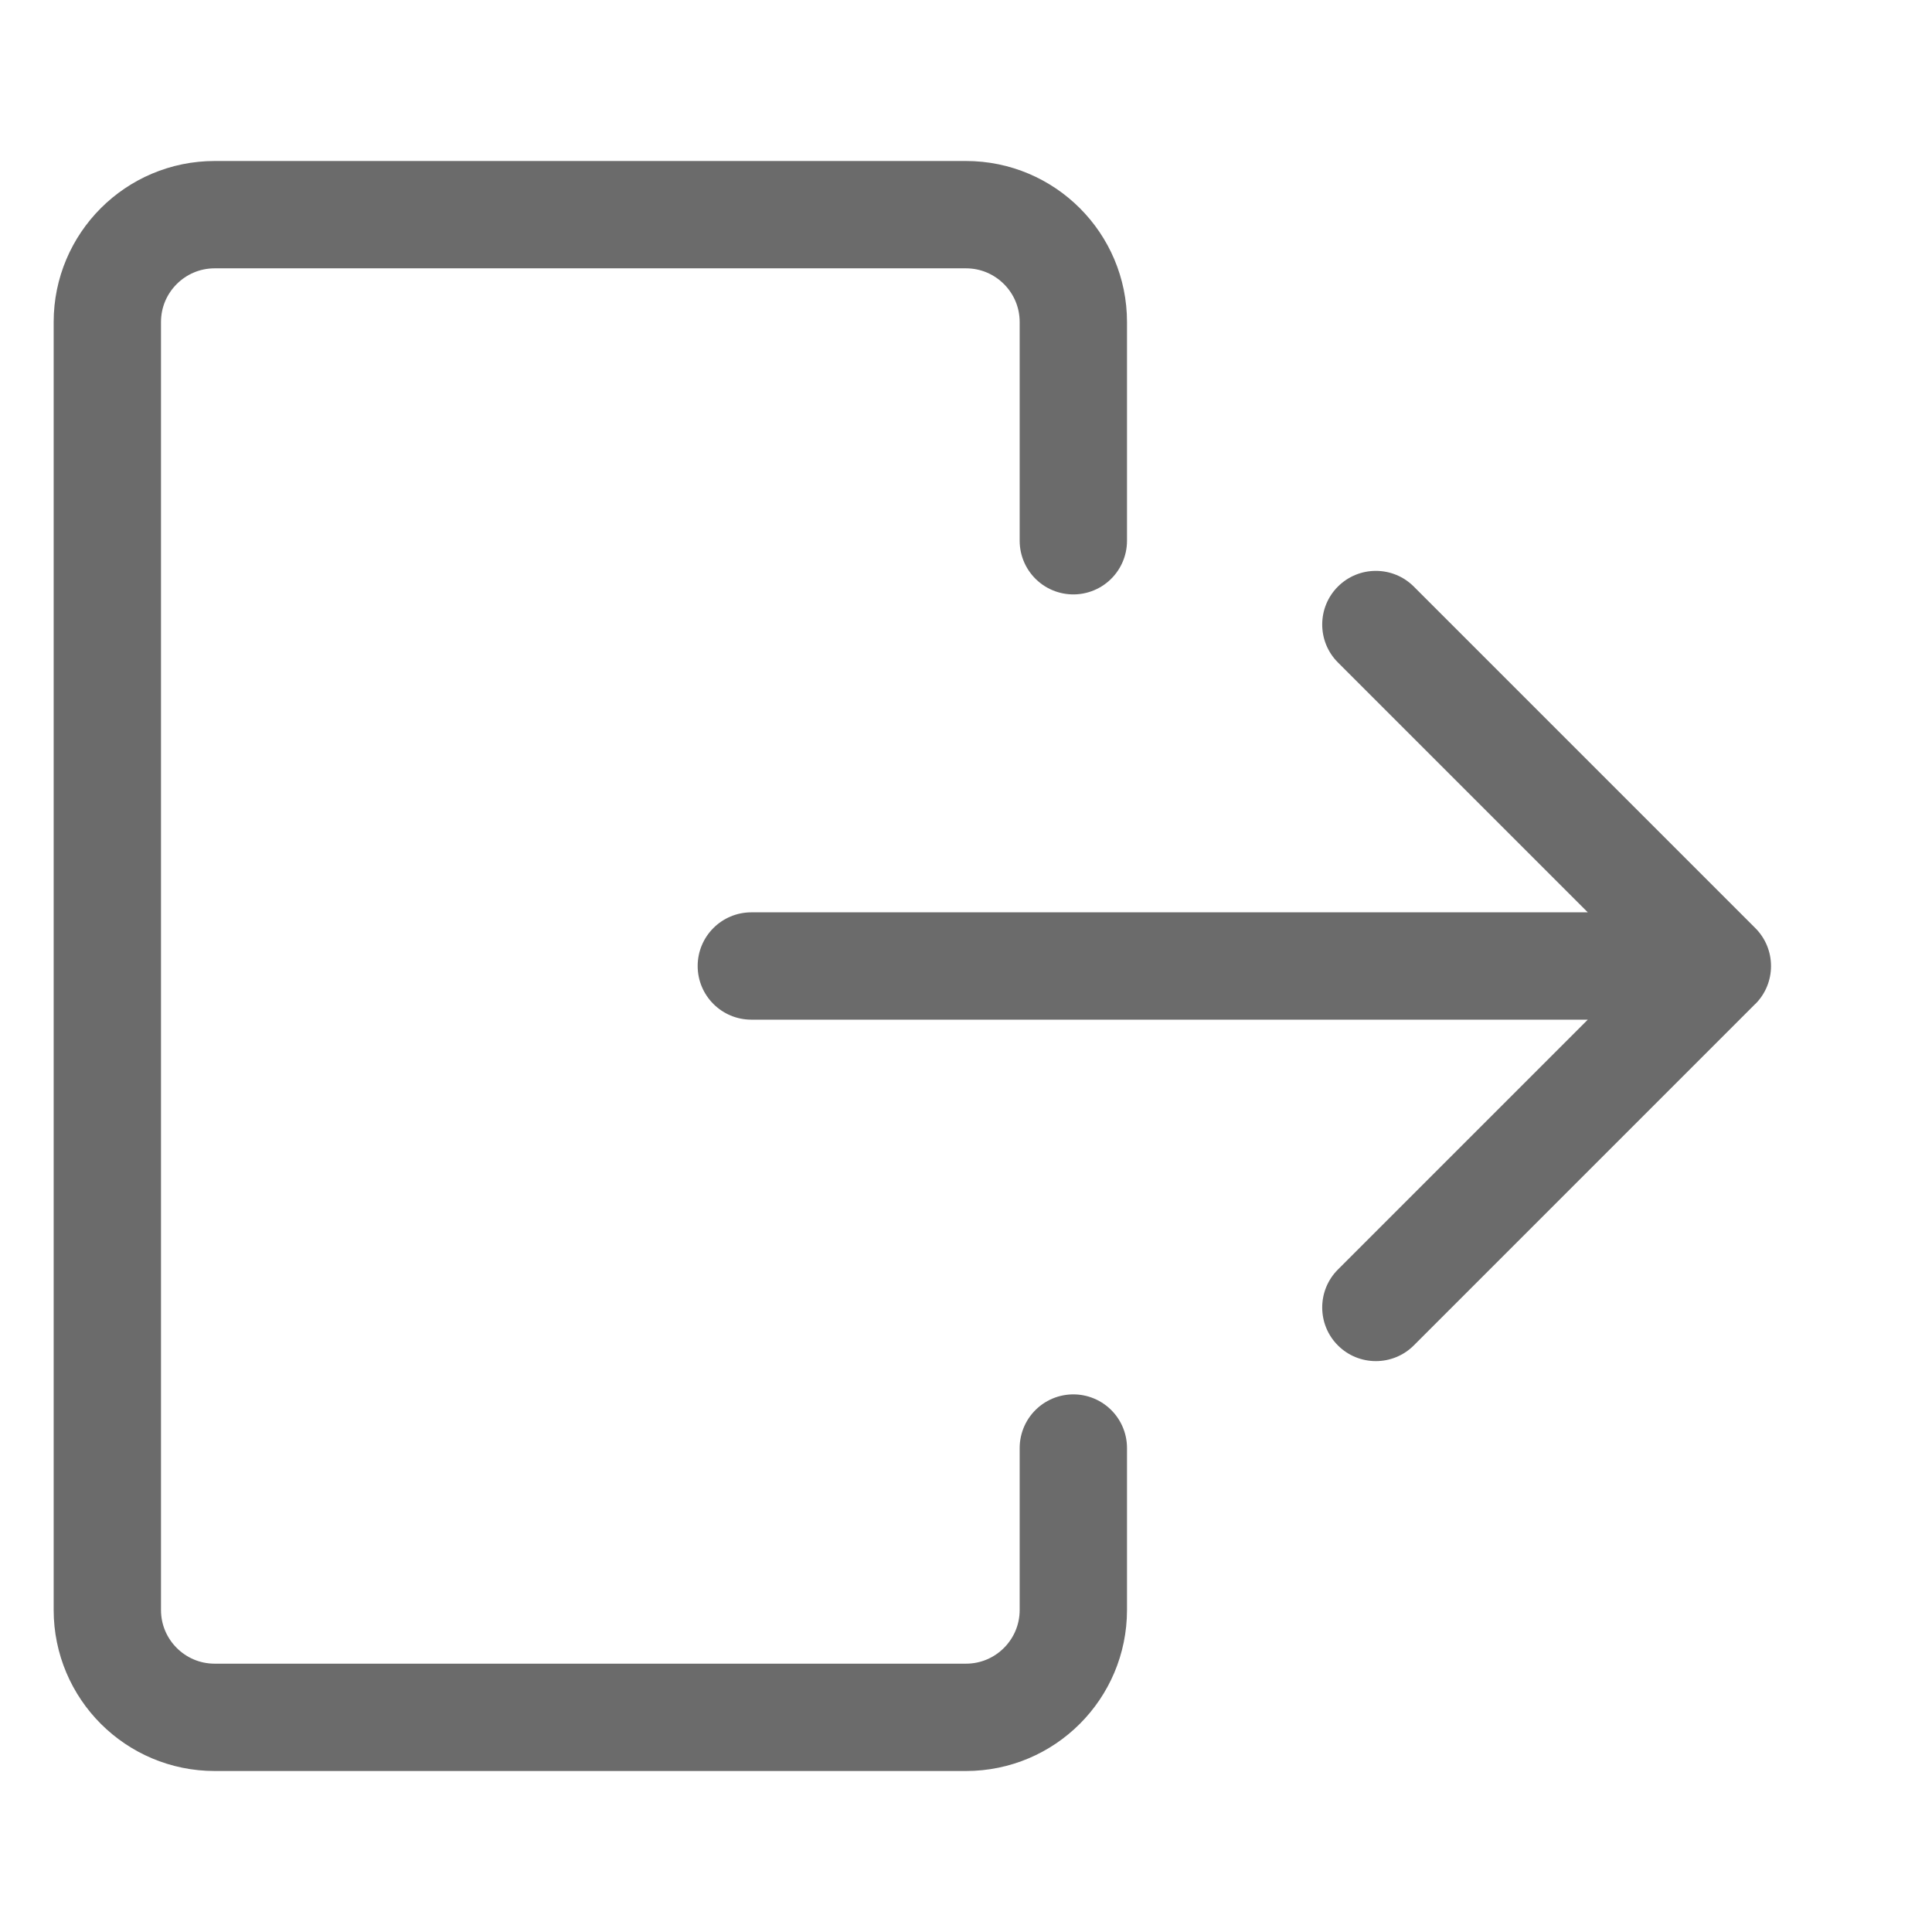 <svg width="18" height="18" xmlns="http://www.w3.org/2000/svg" fill="none">

 <g>
  <title>Layer 1</title>
  <path id="svg_1" stroke-linecap="round" stroke="#6B6B6B" d="m10,5.038l0,-2.038c0,-0.552 -0.448,-1 -1,-1l-7,0c-0.552,0 -1,0.448 -1,1l0,12c0,0.552 0.448,1 1,1l7,0c0.552,0 1,-0.448 1,-1l0,-1.509"/>
  <path id="svg_2" fill="#6B6B6B" d="m7,8.5c-0.276,0 -0.5,0.224 -0.5,0.5c0,0.276 0.224,0.5 0.5,0.5l0,-1zm9.354,0.854c0.195,-0.195 0.195,-0.512 0,-0.707l-3.182,-3.182c-0.195,-0.195 -0.512,-0.195 -0.707,0c-0.195,0.195 -0.195,0.512 0,0.707l2.828,2.828l-2.828,2.828c-0.195,0.195 -0.195,0.512 0,0.707c0.195,0.195 0.512,0.195 0.707,0l3.182,-3.182zm-9.354,0.146l9,0l0,-1l-9,0l0,1z"/>
 </g>
</svg>